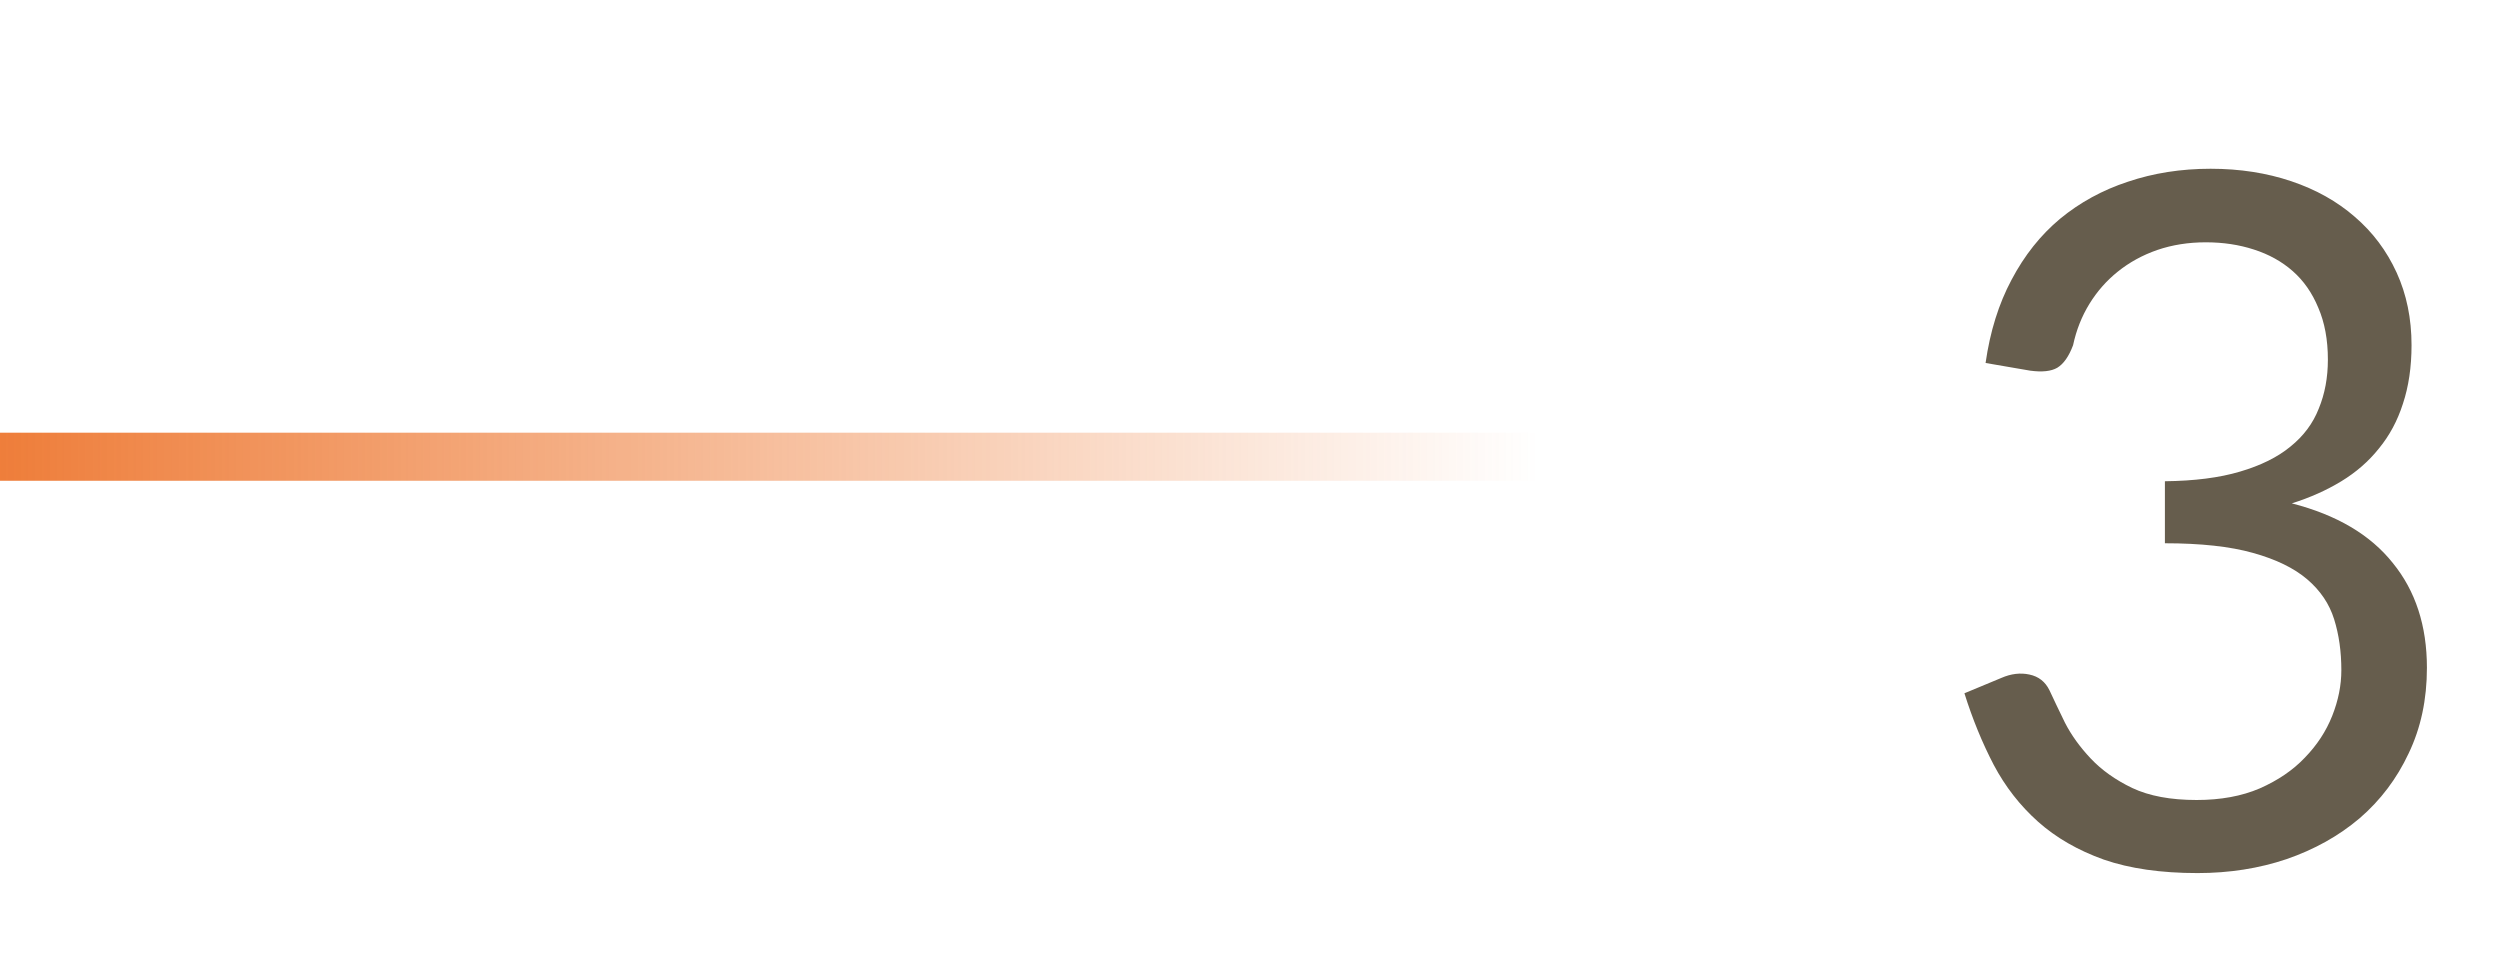 <svg xmlns="http://www.w3.org/2000/svg" width="52" height="20" viewBox="0 0 52 20" fill="none"><line y1="9.5" x2="32" y2="9.5" stroke="url(#paint0_linear_3913_49)"></line><path d="M41.3 7.55C41.393 6.897 41.573 6.32 41.84 5.82C42.107 5.313 42.443 4.89 42.85 4.55C43.263 4.21 43.733 3.953 44.26 3.78C44.793 3.6 45.367 3.51 45.98 3.51C46.587 3.51 47.147 3.597 47.66 3.77C48.173 3.943 48.613 4.19 48.98 4.51C49.353 4.83 49.643 5.217 49.85 5.67C50.057 6.123 50.16 6.627 50.16 7.18C50.16 7.633 50.1 8.04 49.98 8.4C49.867 8.753 49.7 9.063 49.48 9.33C49.267 9.597 49.007 9.823 48.7 10.01C48.393 10.197 48.05 10.35 47.67 10.47C48.603 10.71 49.303 11.123 49.77 11.71C50.243 12.29 50.48 13.017 50.48 13.89C50.48 14.55 50.353 15.143 50.1 15.67C49.853 16.197 49.513 16.647 49.08 17.02C48.647 17.387 48.14 17.67 47.56 17.87C46.987 18.063 46.37 18.16 45.71 18.16C44.95 18.16 44.3 18.067 43.76 17.88C43.22 17.687 42.763 17.423 42.39 17.09C42.017 16.757 41.71 16.363 41.47 15.91C41.23 15.45 41.027 14.953 40.86 14.42L41.63 14.1C41.83 14.013 42.023 13.99 42.21 14.03C42.403 14.07 42.543 14.18 42.63 14.36C42.717 14.547 42.823 14.77 42.95 15.03C43.083 15.29 43.263 15.54 43.49 15.78C43.717 16.02 44.003 16.223 44.35 16.39C44.703 16.557 45.15 16.64 45.69 16.64C46.19 16.64 46.627 16.56 47 16.4C47.38 16.233 47.693 16.02 47.94 15.76C48.193 15.5 48.383 15.21 48.51 14.89C48.637 14.57 48.7 14.253 48.7 13.94C48.7 13.553 48.65 13.2 48.55 12.88C48.45 12.56 48.263 12.283 47.99 12.05C47.717 11.817 47.34 11.633 46.86 11.5C46.387 11.367 45.777 11.3 45.03 11.3V10.01C45.643 10.003 46.163 9.937 46.59 9.81C47.023 9.683 47.373 9.51 47.64 9.29C47.913 9.07 48.11 8.807 48.23 8.5C48.357 8.193 48.42 7.853 48.42 7.48C48.42 7.067 48.353 6.707 48.22 6.4C48.093 6.093 47.917 5.84 47.69 5.64C47.463 5.44 47.193 5.29 46.88 5.19C46.573 5.09 46.24 5.04 45.88 5.04C45.52 5.04 45.183 5.093 44.87 5.2C44.563 5.307 44.29 5.457 44.05 5.65C43.817 5.837 43.62 6.06 43.46 6.32C43.3 6.58 43.187 6.867 43.12 7.18C43.033 7.413 42.923 7.57 42.79 7.65C42.663 7.723 42.477 7.743 42.23 7.71L41.3 7.55Z" fill="#665D4D"></path><defs><linearGradient id="paint0_linear_3913_49" x1="-6.058" y1="10" x2="32" y2="10" gradientUnits="userSpaceOnUse"><stop stop-color="#EB6515"></stop><stop offset="1" stop-color="#EB6515" stop-opacity="0"></stop></linearGradient></defs></svg>